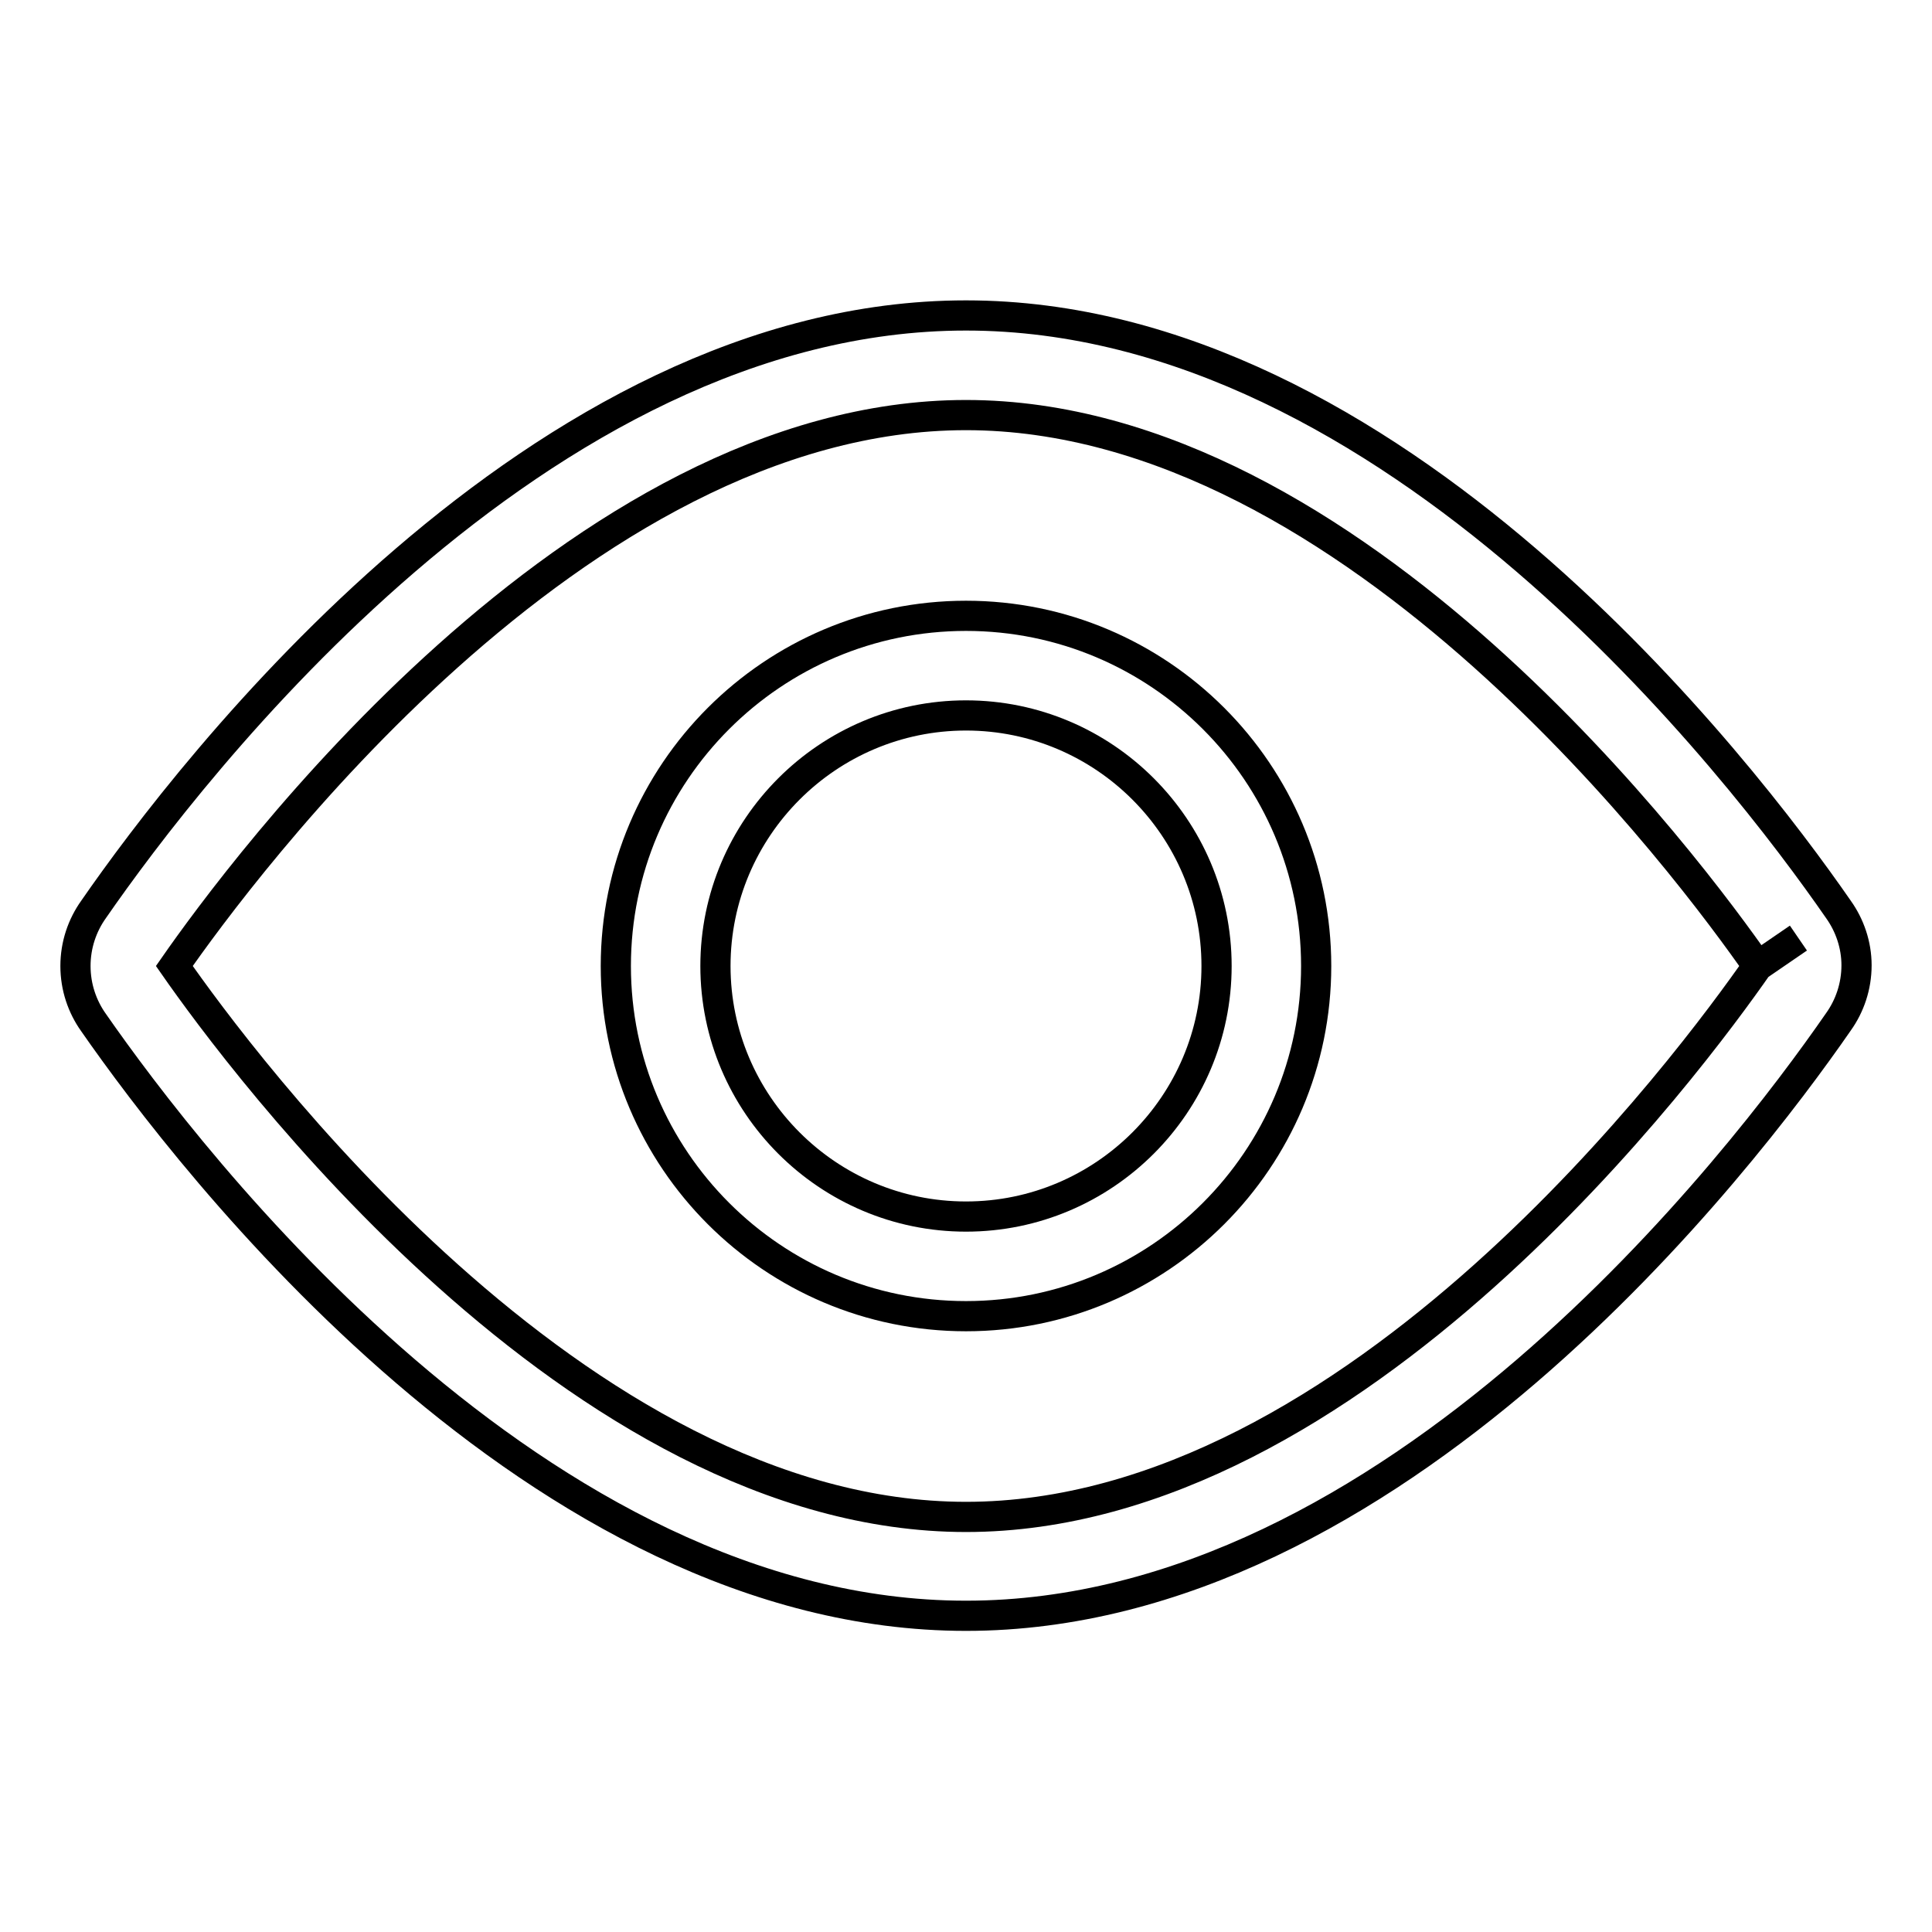 <?xml version="1.0" encoding="utf-8"?>
<!-- Svg Vector Icons : http://www.onlinewebfonts.com/icon -->
<!DOCTYPE svg PUBLIC "-//W3C//DTD SVG 1.1//EN" "http://www.w3.org/Graphics/SVG/1.1/DTD/svg11.dtd">
<svg version="1.1" xmlns="http://www.w3.org/2000/svg" xmlns:xlink="http://www.w3.org/1999/xlink" x="0px" y="0px" viewBox="0 0 256 256" enable-background="new 0 0 256 256" xml:space="preserve">
<g> <path stroke-width="4" fill-opacity="0" stroke="#000000"  d="M243.6,120.5c-12.8-18.5-59-78.7-115.6-78.7c-56.7,0-102.8,60.2-115.6,78.7c-1.5,2.1-2.4,4.7-2.4,7.5 c0,2.8,0.9,5.4,2.4,7.5c12.8,18.4,58.9,78.6,115.6,78.6s102.8-60.2,115.6-78.7c1.5-2.1,2.4-4.7,2.4-7.5 C246,125.2,245.1,122.6,243.6,120.5L243.6,120.5z M232.9,128c-8.5,12.2-53.2,73-104.9,73c-51.6,0-96.4-60.8-104.9-73 c8.5-12.2,53.2-73,104.9-73C179.6,55,224.4,115.8,232.9,128l5.4-3.7L232.9,128z"/> <path stroke-width="4" fill-opacity="0" stroke="#000000"  d="M128,81.6c-25.6,0-46.4,20.8-46.4,46.4c0,25.6,20.8,46.4,46.4,46.4c25.6,0,46.4-20.8,46.4-46.4 C174.4,102.4,153.6,81.6,128,81.6z M128,161.2c-18.3,0-33.2-14.9-33.2-33.2c0-18.3,14.9-33.2,33.2-33.2c18.3,0,33.2,14.9,33.2,33.2 C161.2,146.3,146.3,161.2,128,161.2L128,161.2z"/></g>
</svg>